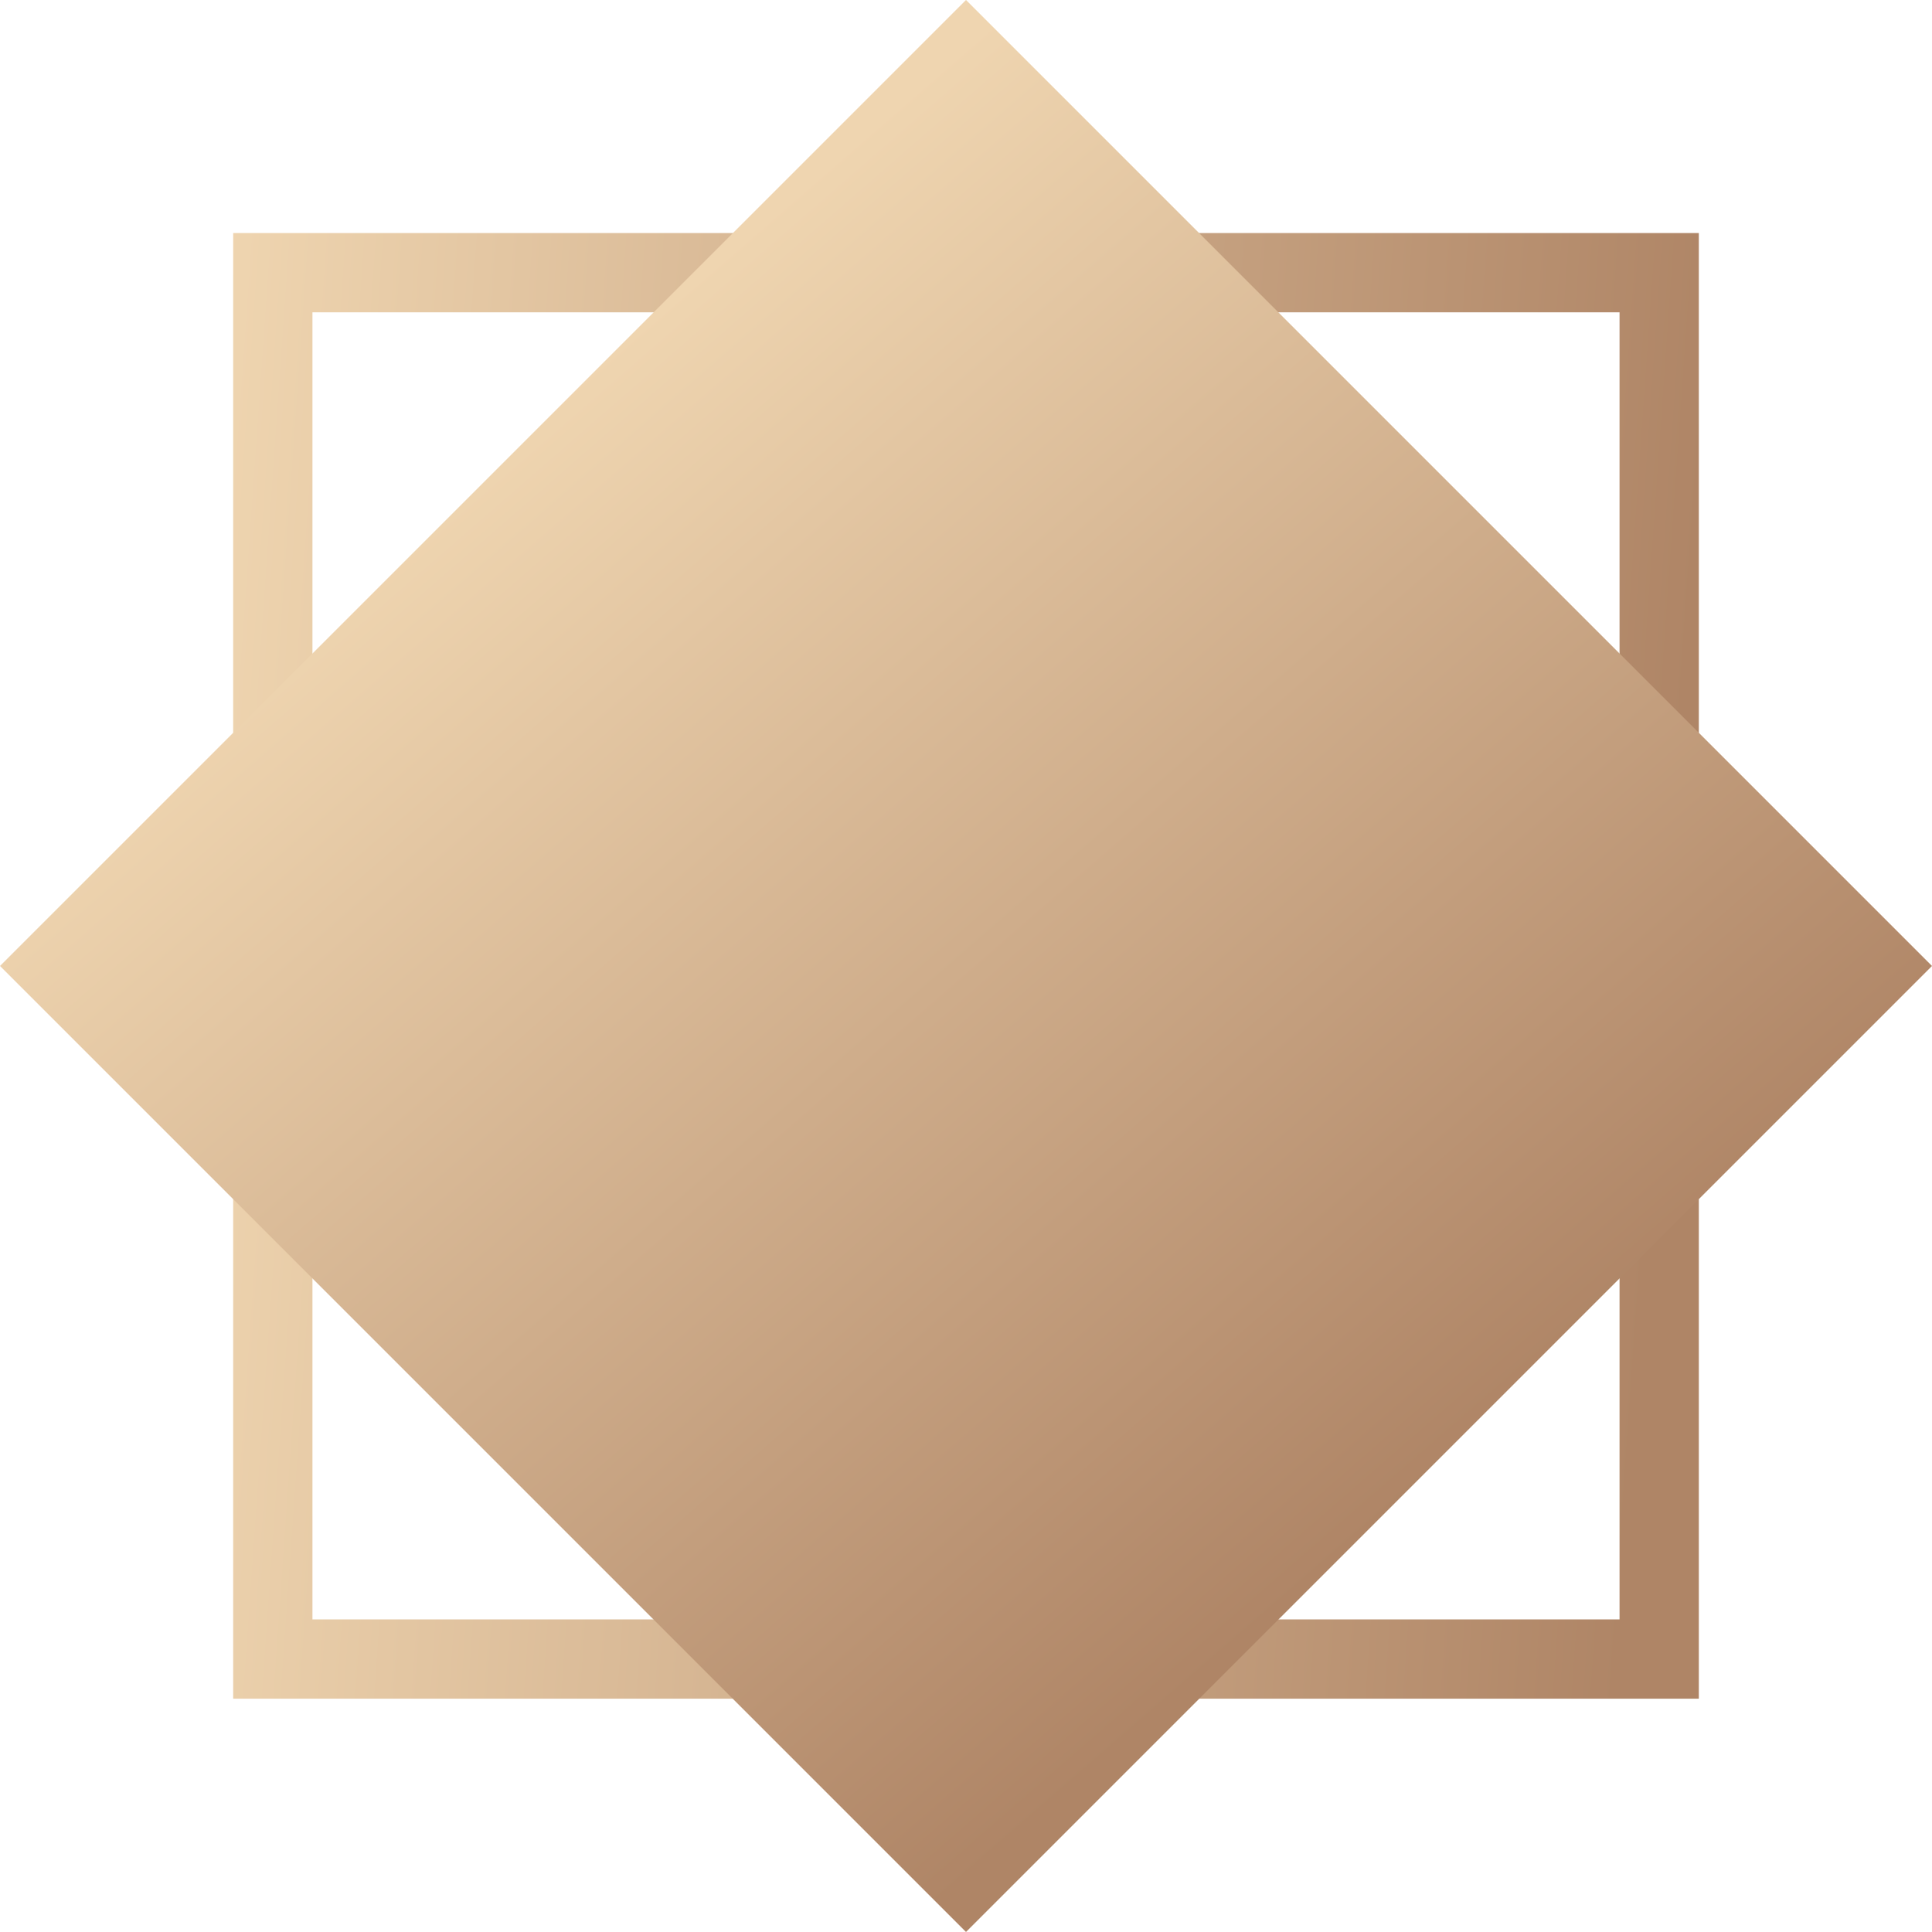 <?xml version="1.0" encoding="UTF-8"?> <svg xmlns="http://www.w3.org/2000/svg" width="29" height="29" viewBox="0 0 29 29" fill="none"> <rect x="4.095" y="4.093" width="20.81" height="20.81" stroke="url(#paint0_linear_1057_1032)" stroke-width="1.19"></rect> <rect x="14.5" y="0.841" width="19.316" height="19.316" transform="rotate(45 14.5 0.841)" fill="url(#paint1_linear_1057_1032)" stroke="url(#paint2_linear_1057_1032)" stroke-width="1.19"></rect> <defs> <linearGradient id="paint0_linear_1057_1032" x1="3.369" y1="3.498" x2="25.719" y2="5.068" gradientUnits="userSpaceOnUse"> <stop stop-color="#EFD5B0"></stop> <stop offset="1" stop-color="#AF8566"></stop> </linearGradient> <linearGradient id="paint1_linear_1057_1032" x1="14.378" y1="1.71617e-05" x2="35.211" y2="1.463" gradientUnits="userSpaceOnUse"> <stop stop-color="#EFD5B0"></stop> <stop offset="1" stop-color="#AF8566"></stop> </linearGradient> <linearGradient id="paint2_linear_1057_1032" x1="14.378" y1="1.71617e-05" x2="35.211" y2="1.463" gradientUnits="userSpaceOnUse"> <stop stop-color="#EFD5B0"></stop> <stop offset="1" stop-color="#AF8566"></stop> </linearGradient> </defs> </svg> 